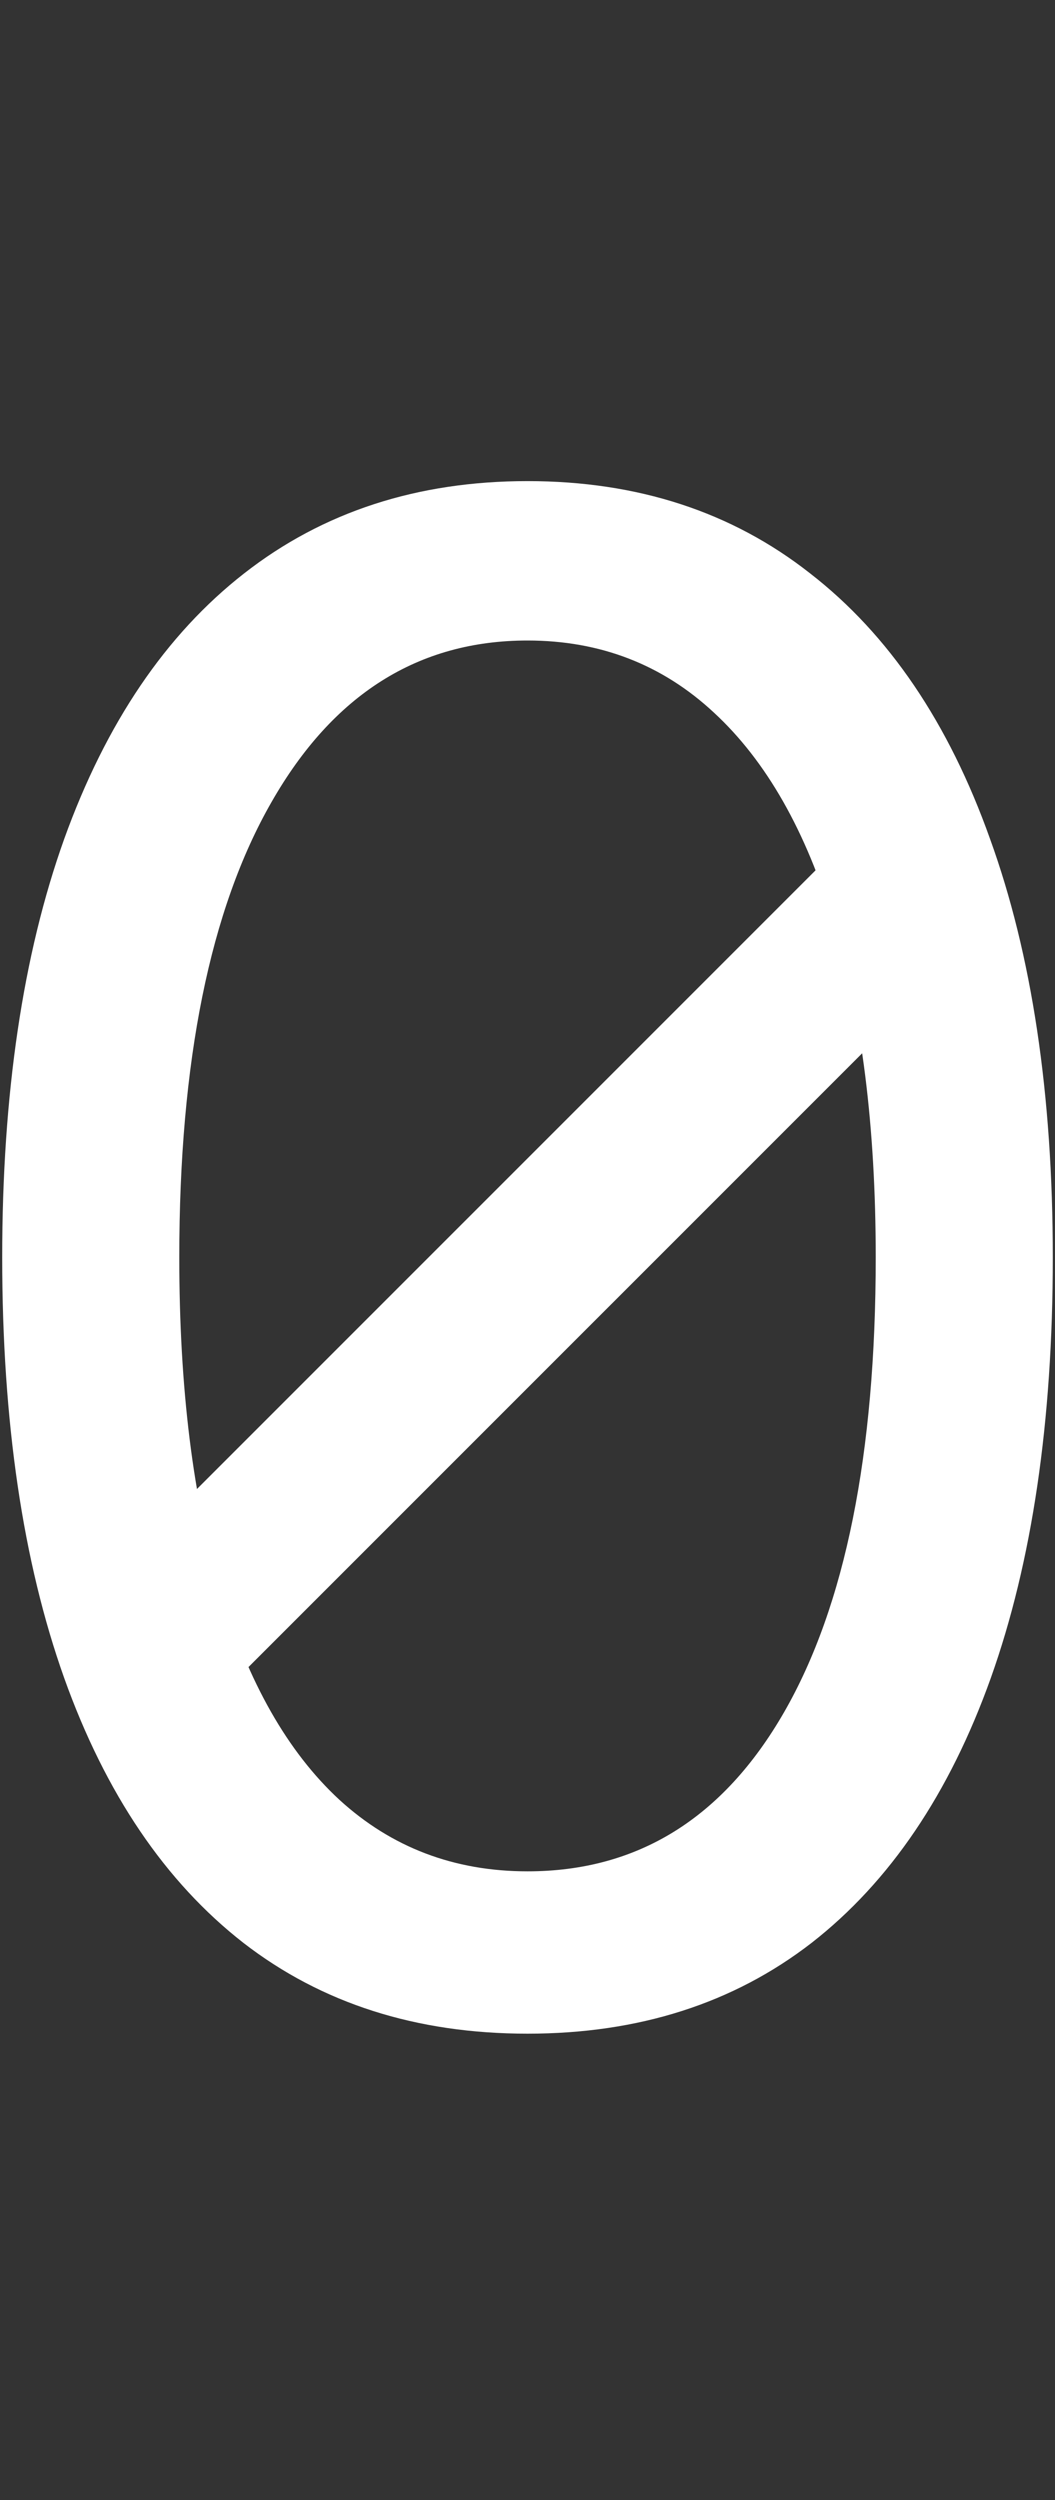 <svg width="65" height="154" viewBox="0 0 65 154" fill="none" xmlns="http://www.w3.org/2000/svg">
<rect x="0" y="0" width="65" height="154" fill="#333333" stroke="none"/>
<path d="M32.5 125.273C25.651 125.273 19.818 123.409 15 119.682C10.182 115.924 6.5 110.485 3.955 103.364C1.409 96.212 0.136 87.576 0.136 77.454C0.136 67.394 1.409 58.803 3.955 51.682C6.53 44.53 10.227 39.076 15.046 35.318C19.894 31.53 25.712 29.636 32.5 29.636C39.288 29.636 45.091 31.53 49.909 35.318C54.758 39.076 58.455 44.53 61 51.682C63.576 58.803 64.864 67.394 64.864 77.454C64.864 87.576 63.591 96.212 61.045 103.364C58.5 110.485 54.818 115.924 50 119.682C45.182 123.409 39.349 125.273 32.5 125.273ZM32.5 115.273C39.288 115.273 44.561 112 48.318 105.455C52.076 98.909 53.955 89.576 53.955 77.454C53.955 69.394 53.091 62.53 51.364 56.864C49.667 51.197 47.212 46.879 44 43.909C40.818 40.939 36.985 39.455 32.5 39.455C25.773 39.455 20.515 42.773 16.727 49.409C12.939 56.015 11.046 65.364 11.046 77.454C11.046 85.515 11.894 92.364 13.591 98C15.288 103.636 17.727 107.924 20.909 110.864C24.121 113.803 27.985 115.273 32.5 115.273Z" fill="white"/>
<line x1="9.464" y1="101.464" x2="54.465" y2="56.465" stroke="white" stroke-width="10"/>
</svg>
